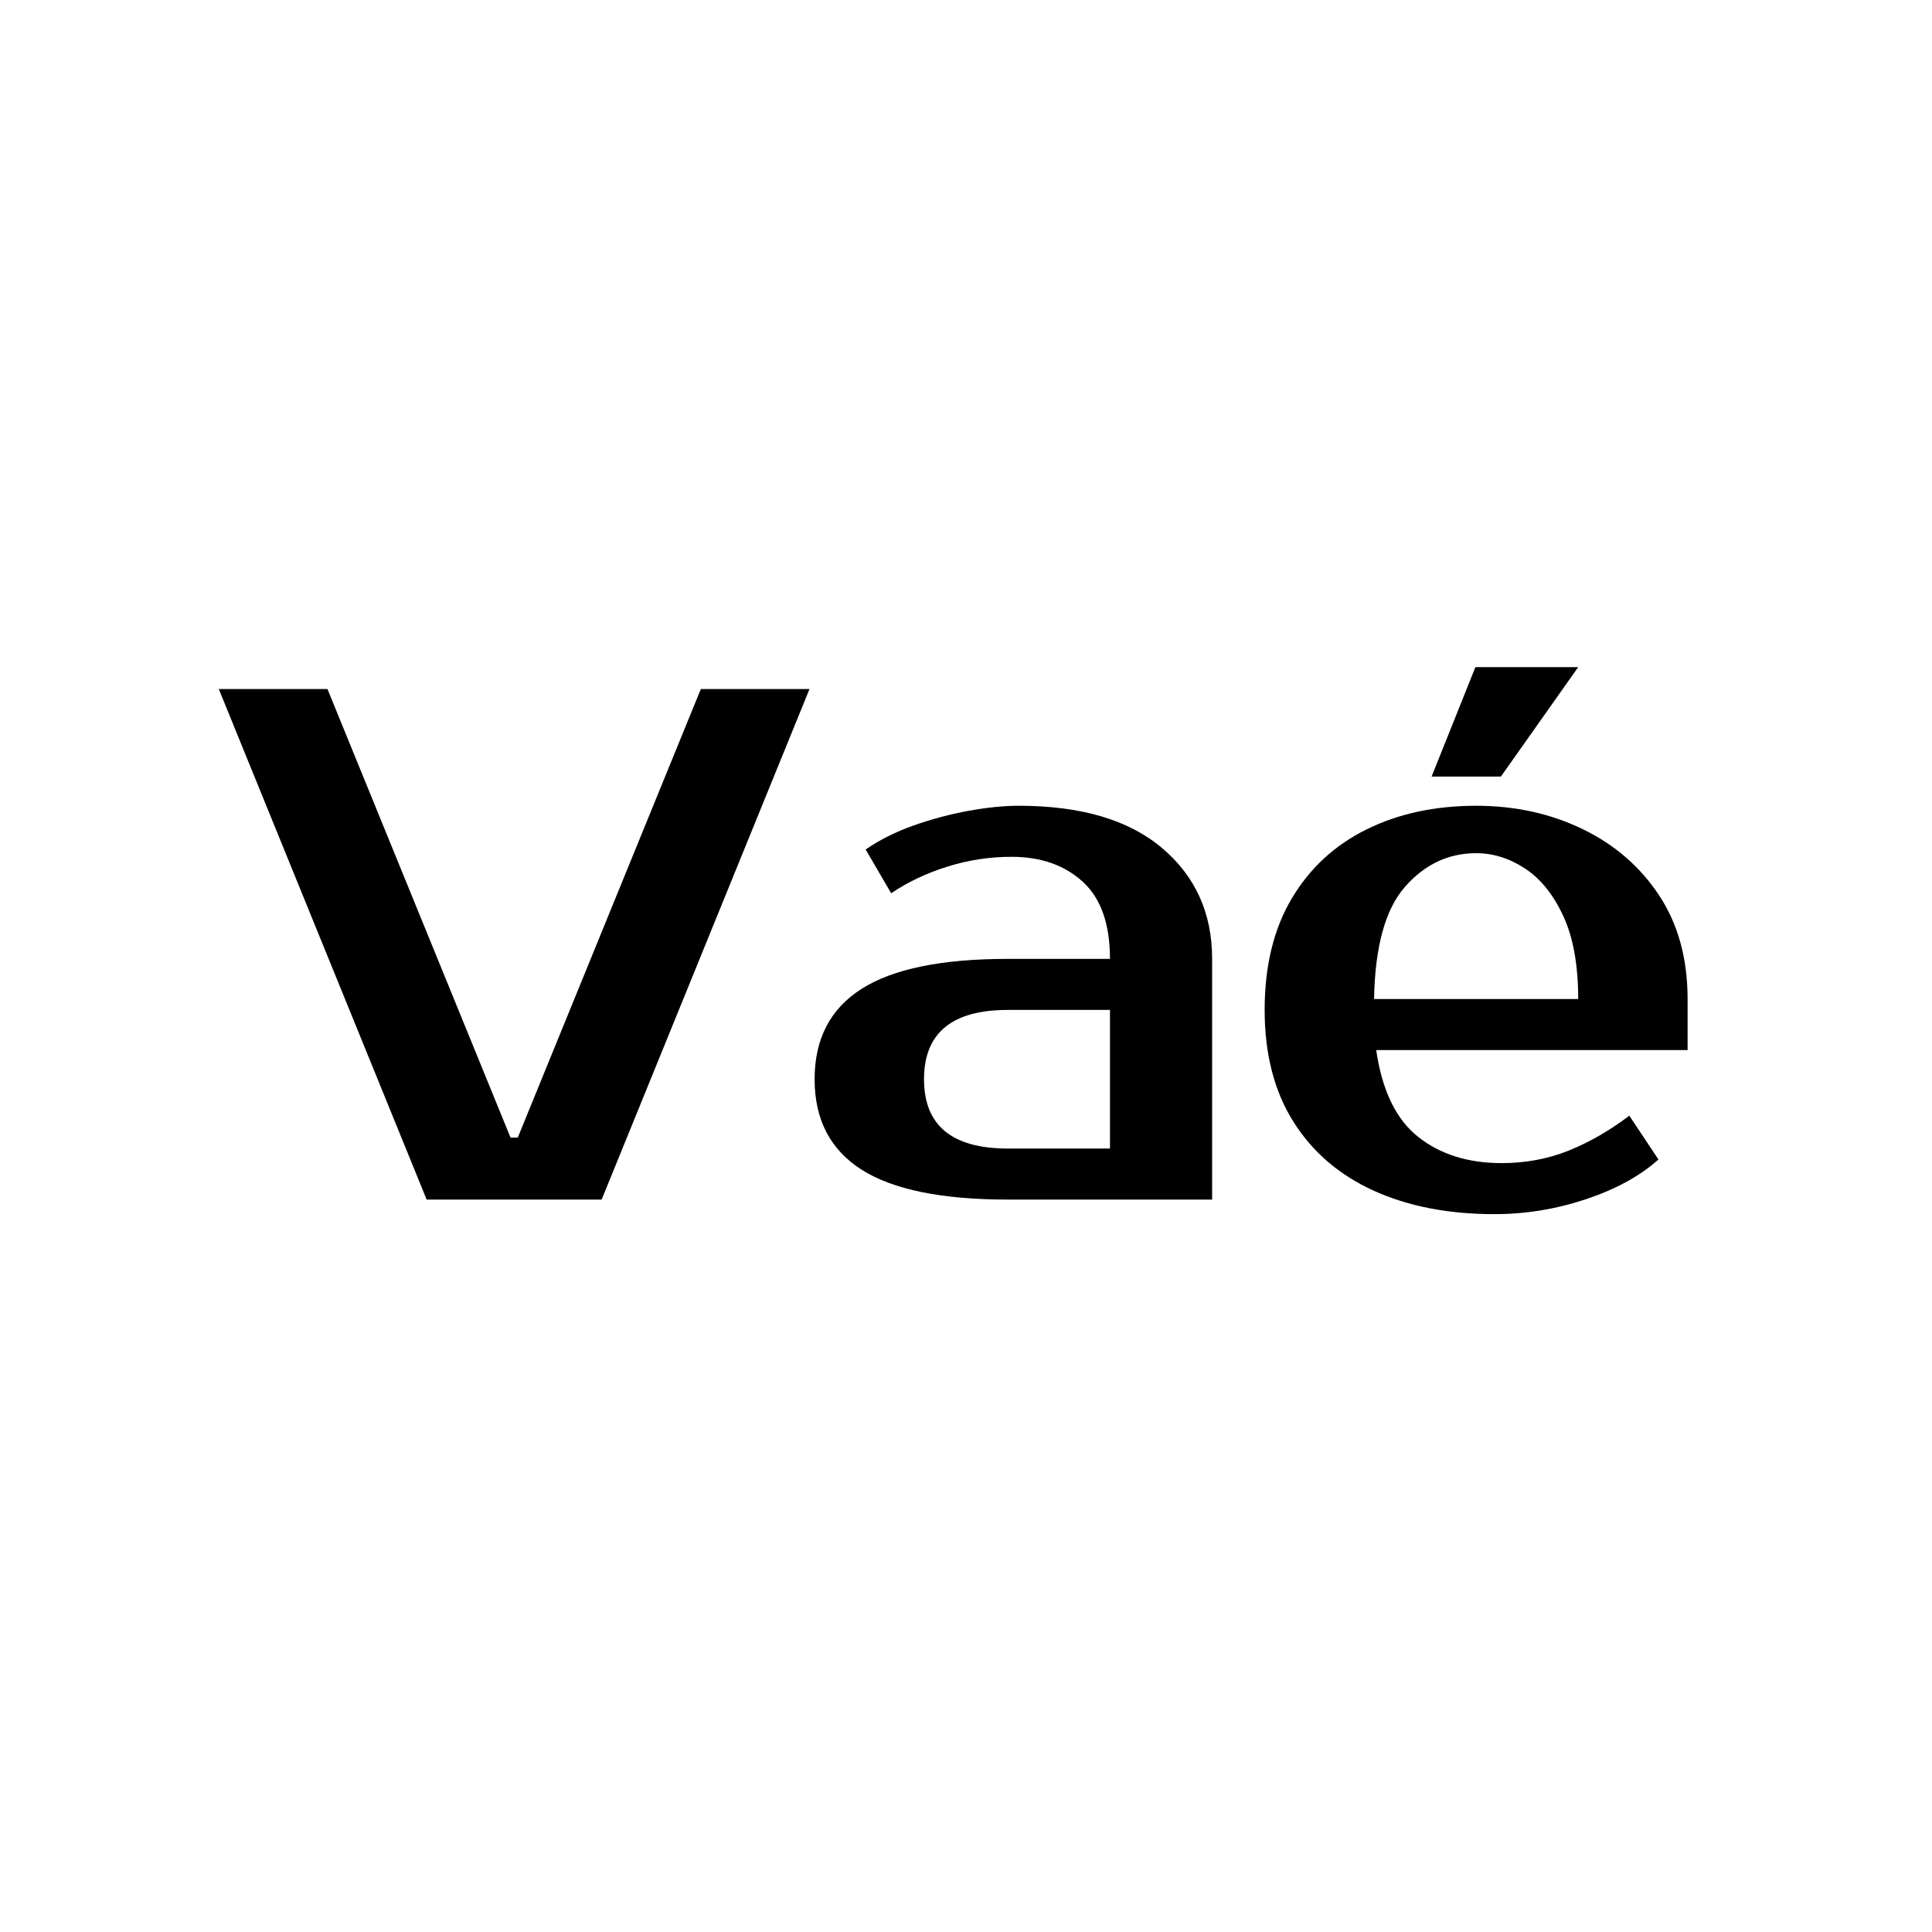 <svg xmlns="http://www.w3.org/2000/svg" xmlns:xlink="http://www.w3.org/1999/xlink" width="500" zoomAndPan="magnify" viewBox="0 0 375 375" height="500" preserveAspectRatio="xMidYMid meet" version="1.0"><defs><g/></defs><rect x="-37.5" width="450" fill="#ffffff" y="-37.5" height="450" fill-opacity="1"/><rect x="-37.5" width="450" fill="#ffffff" y="-37.5" height="450" fill-opacity="1"/><g fill="#000000" fill-opacity="1"><g transform="translate(41.046, 232.837)"><g><path d="M 22.516 -99.094 L 58.047 -12.031 L 59.453 -12.031 L 94.984 -99.094 L 116.078 -99.094 L 75.734 0 L 41.766 0 L 1.422 -99.094 Z M 22.516 -99.094 "/></g></g></g><g fill="#000000" fill-opacity="1"><g transform="translate(153.163, 232.837)"><g><path d="M 26.188 -23.359 C 26.188 -14.391 31.613 -9.906 42.469 -9.906 L 62.281 -9.906 L 62.281 -36.812 L 42.469 -36.812 C 31.613 -36.812 26.188 -32.328 26.188 -23.359 Z M 42.469 -46.719 L 62.281 -46.719 C 62.281 -53.508 60.508 -58.508 56.969 -61.719 C 53.438 -64.926 48.836 -66.531 43.172 -66.531 C 38.93 -66.531 34.781 -65.895 30.719 -64.625 C 26.656 -63.352 23.02 -61.629 19.812 -59.453 L 14.859 -67.953 C 17.598 -69.836 20.711 -71.395 24.203 -72.625 C 27.691 -73.852 31.227 -74.797 34.812 -75.453 C 38.406 -76.109 41.664 -76.438 44.594 -76.438 C 56.676 -76.438 65.945 -73.695 72.406 -68.219 C 78.875 -62.75 82.109 -55.582 82.109 -46.719 L 82.109 0 L 42.469 0 C 29.633 0 20.172 -1.93 14.078 -5.797 C 7.992 -9.672 4.953 -15.523 4.953 -23.359 C 4.953 -31.191 7.992 -37.039 14.078 -40.906 C 20.172 -44.781 29.633 -46.719 42.469 -46.719 Z M 42.469 -46.719 "/></g></g></g><g fill="#000000" fill-opacity="1"><g transform="translate(239.092, 232.837)"><g><path d="M 52.375 -7.078 C 57 -7.078 61.316 -7.879 65.328 -9.484 C 69.336 -11.086 73.281 -13.352 77.156 -16.281 L 82.812 -7.781 C 79.227 -4.57 74.531 -2 68.719 -0.062 C 62.914 1.863 57 2.828 50.969 2.828 C 42 2.828 34.16 1.297 27.453 -1.766 C 20.754 -4.836 15.566 -9.32 11.891 -15.219 C 8.211 -21.113 6.375 -28.312 6.375 -36.812 C 6.375 -45.301 8.117 -52.492 11.609 -58.391 C 15.098 -64.285 19.93 -68.766 26.109 -71.828 C 32.297 -74.898 39.398 -76.438 47.422 -76.438 C 54.973 -76.438 61.863 -74.926 68.094 -71.906 C 74.32 -68.895 79.273 -64.602 82.953 -59.031 C 86.629 -53.457 88.469 -46.754 88.469 -38.922 L 88.469 -29.016 L 28.031 -29.016 C 29.164 -21.18 31.879 -15.566 36.172 -12.172 C 40.461 -8.773 45.863 -7.078 52.375 -7.078 Z M 47.422 -67.234 C 42.047 -67.234 37.445 -65.062 33.625 -60.719 C 29.801 -56.383 27.797 -49.117 27.609 -38.922 L 67.234 -38.922 C 67.234 -45.535 66.266 -50.914 64.328 -55.062 C 62.398 -59.219 59.926 -62.285 56.906 -64.266 C 53.883 -66.242 50.723 -67.234 47.422 -67.234 Z M 47.281 -103.344 L 67.234 -103.344 L 52.234 -82.109 L 38.781 -82.109 Z M 47.281 -103.344 "/></g></g></g></svg>